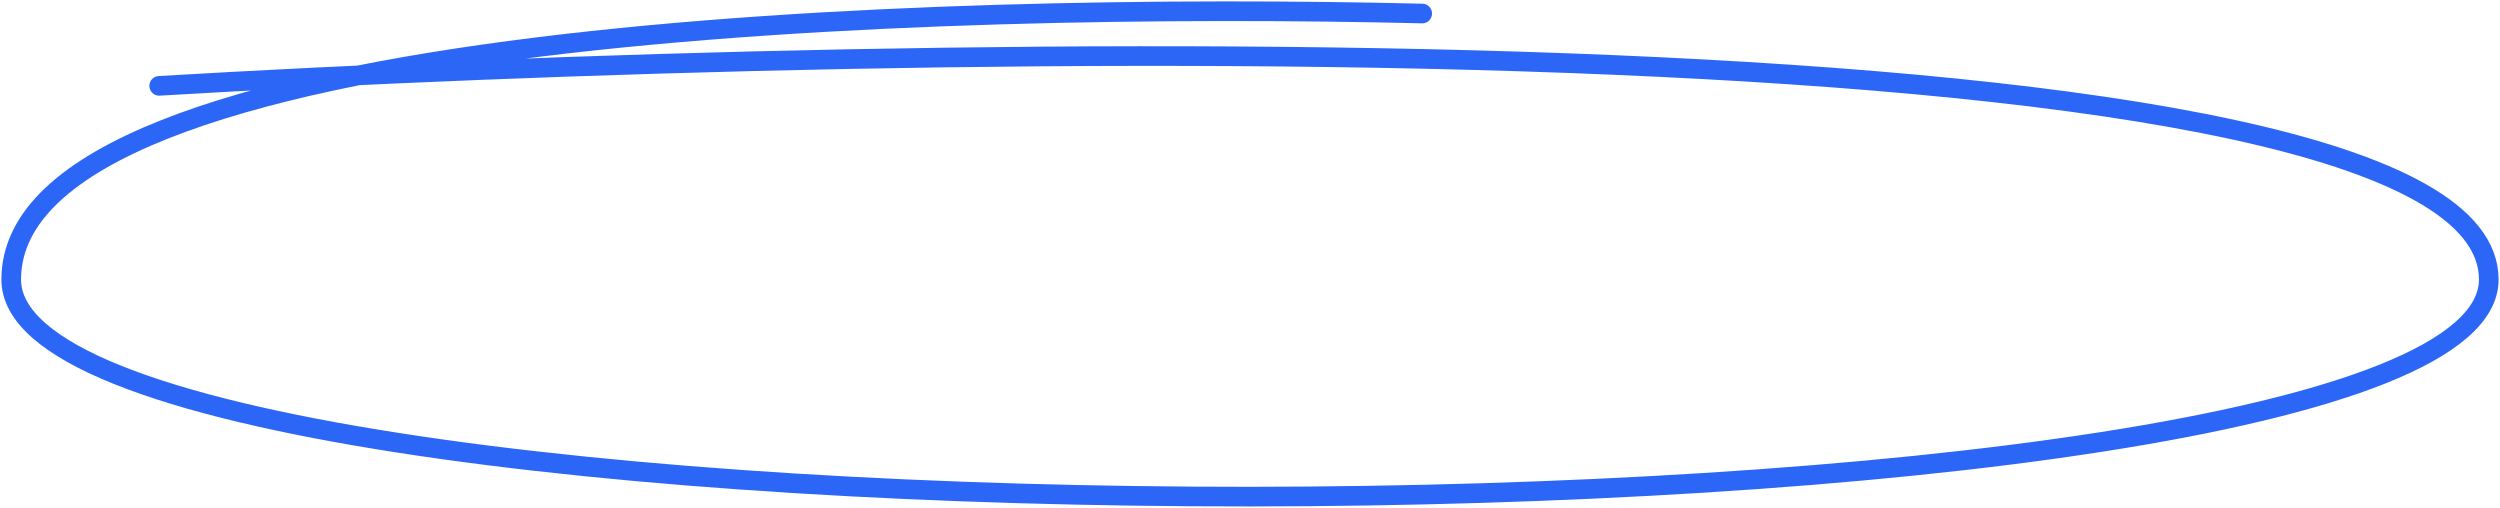 <?xml version="1.0" encoding="UTF-8"?> <svg xmlns="http://www.w3.org/2000/svg" width="891" height="181" viewBox="0 0 891 181" fill="none"> <path d="M56.737 30.596C331.346 14.332 887 3.958 887 99.628C887 202.214 4 203.366 4 99.628C4 9.417 335.677 0.665 506.869 4.82" stroke="#2B66F6" stroke-width="7" stroke-linecap="round"></path> </svg> 